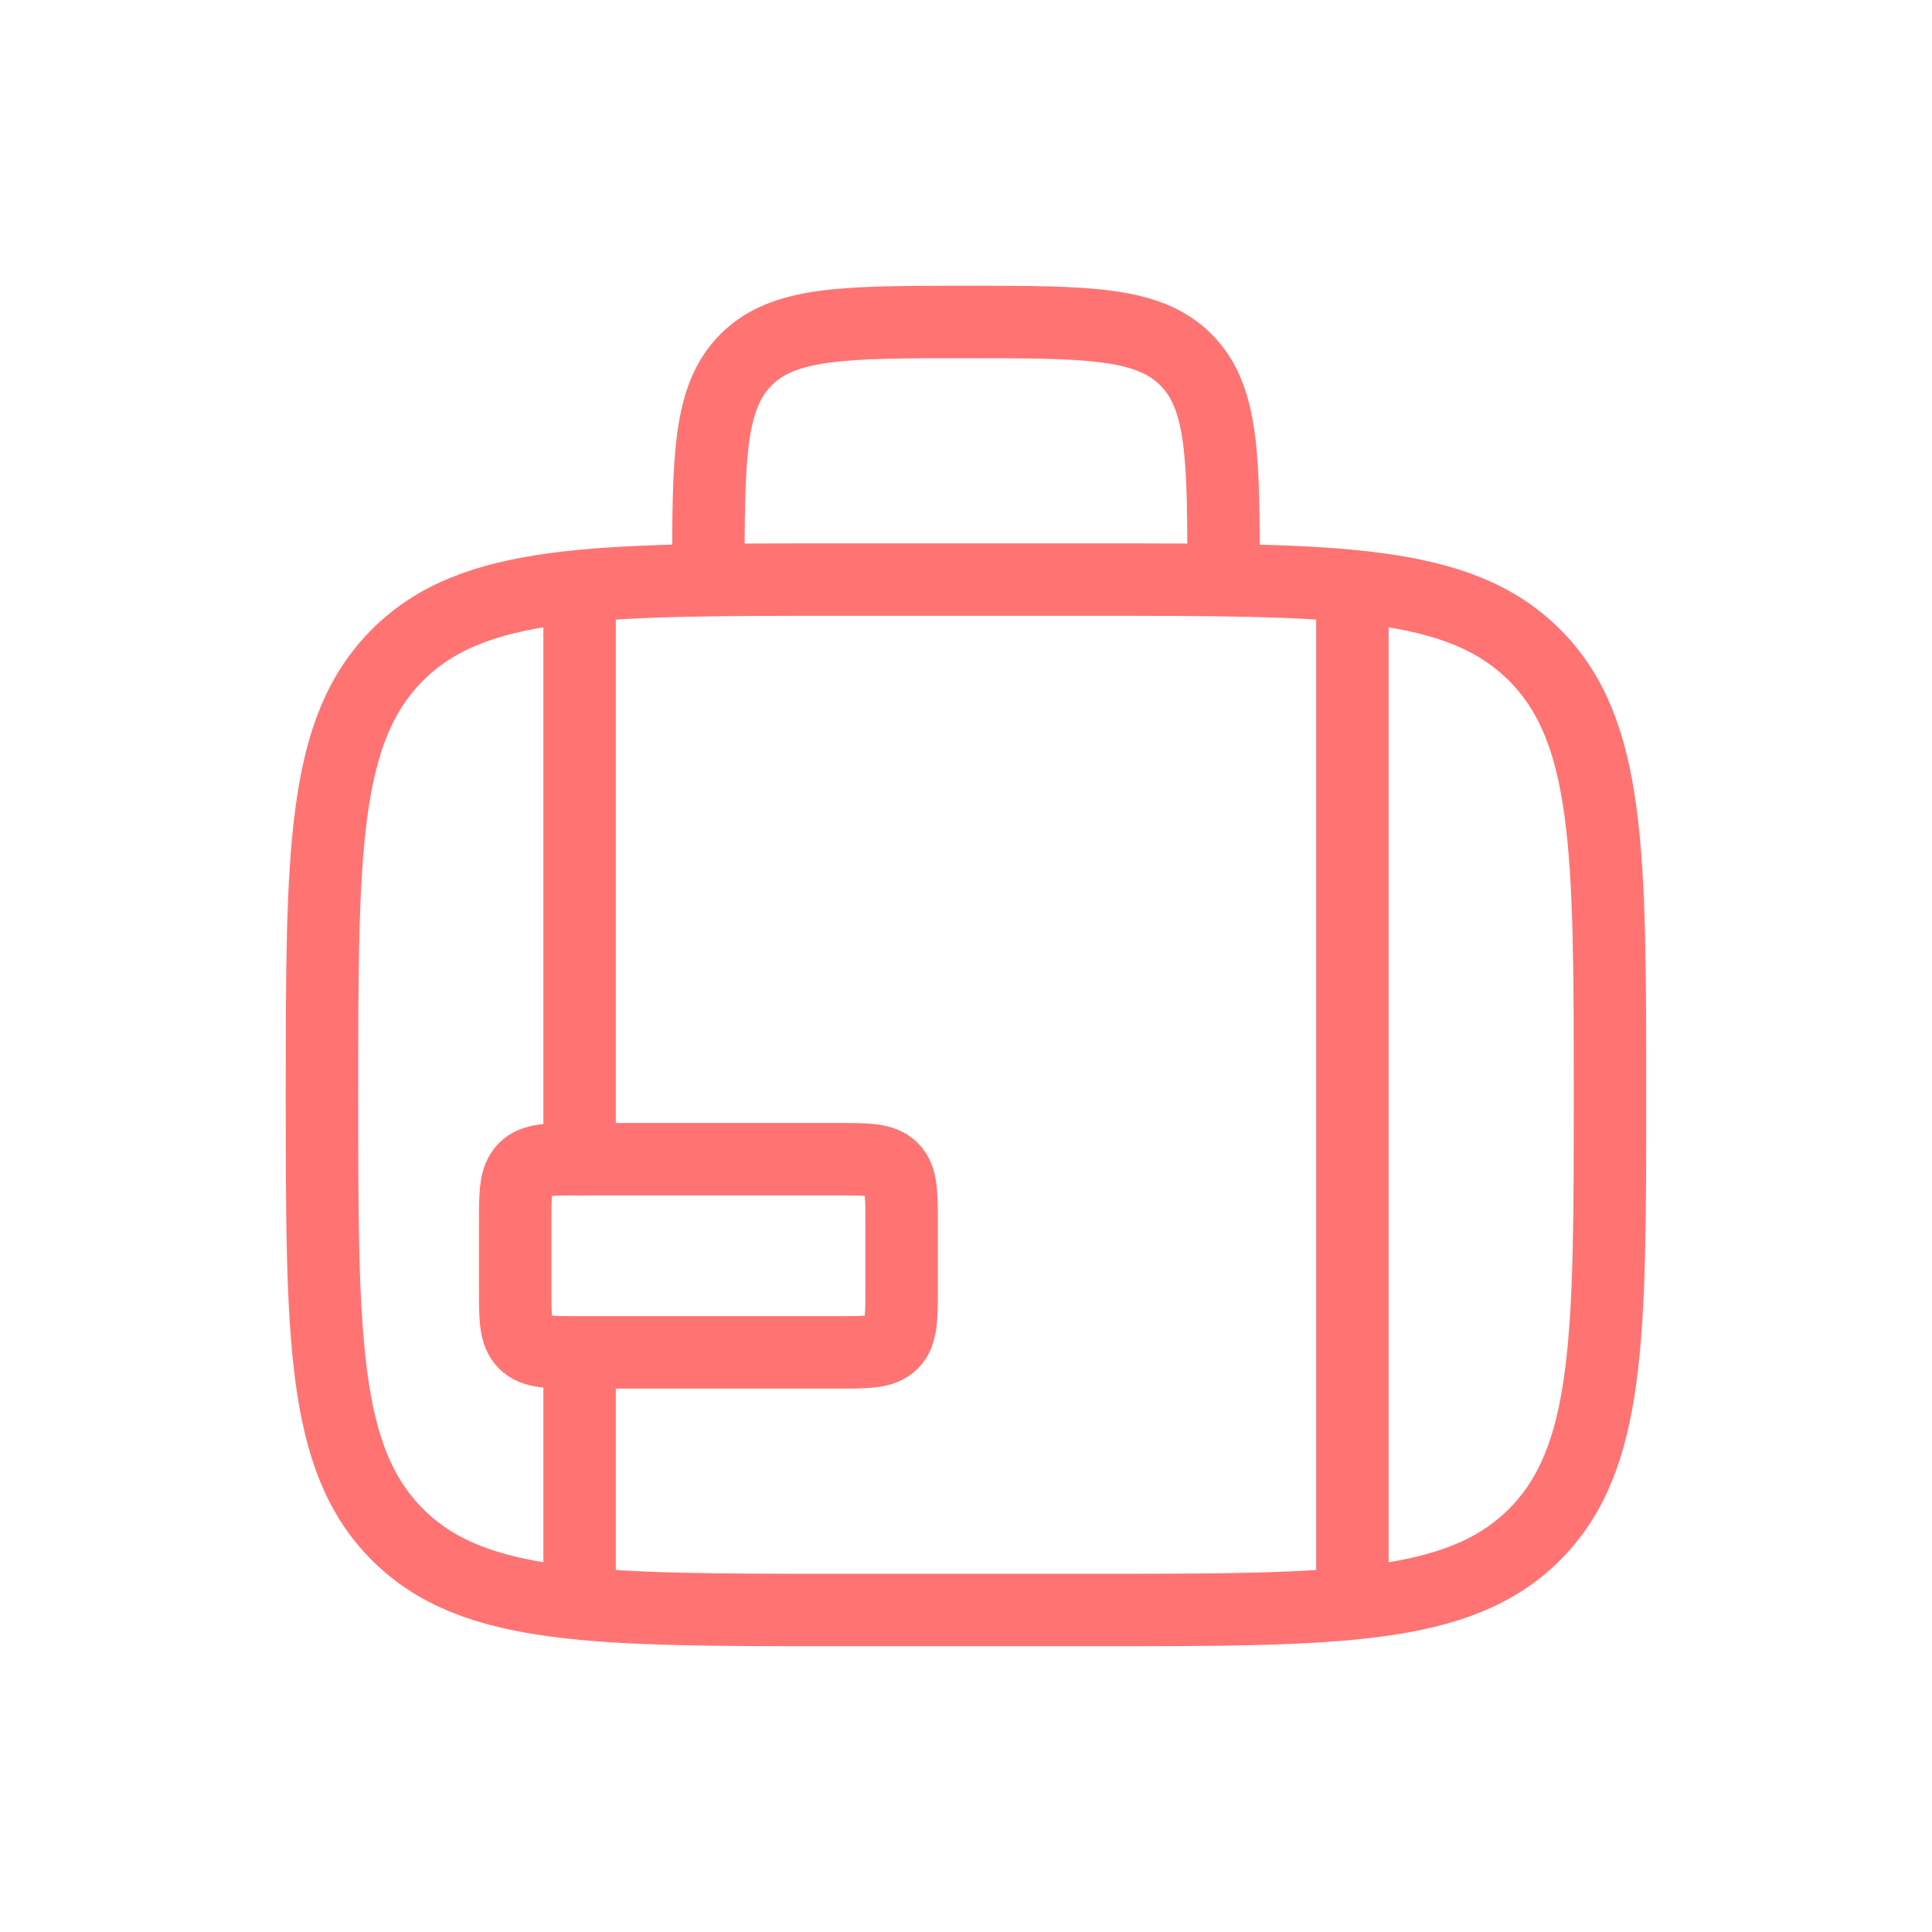 <?xml version="1.0" encoding="utf-8"?>
<svg xmlns="http://www.w3.org/2000/svg" fill="none" height="80" viewBox="0 0 80 80" width="80">
<path d="M50.666 24C50.666 18.972 50.666 16.457 49.104 14.895C47.542 13.333 45.028 13.333 40 13.333C34.971 13.333 32.457 13.333 30.895 14.895C29.333 16.457 29.333 18.972 29.333 24" stroke="#FF7373" stroke-width="3"/>
<path d="M24 25.333V48M24 65.333V57.333" stroke="#FF7373" stroke-linecap="round" stroke-width="3"/>
<path d="M56 25.333V65.333" stroke="#FF7373" stroke-linecap="round" stroke-width="3"/>
<path d="M13.333 45.333C13.333 35.277 13.333 30.248 16.457 27.124C19.581 24 24.61 24 34.666 24H45.333C55.39 24 60.418 24 63.542 27.124C66.666 30.248 66.666 35.277 66.666 45.333C66.666 55.39 66.666 60.418 63.542 63.542C60.418 66.667 55.39 66.667 45.333 66.667H34.666C24.61 66.667 19.581 66.667 16.457 63.542C13.333 60.418 13.333 55.39 13.333 45.333Z" stroke="#FF7373" stroke-width="3"/>
<path d="M34.666 48H24C22.743 48 22.114 48 21.724 48.391C21.333 48.781 21.333 49.41 21.333 50.667V53.333C21.333 54.59 21.333 55.219 21.724 55.609C22.114 56 22.743 56 24 56H34.666C35.923 56 36.552 56 36.943 55.609C37.333 55.219 37.333 54.59 37.333 53.333V50.667C37.333 49.41 37.333 48.781 36.943 48.391C36.552 48 35.923 48 34.666 48Z" stroke="#FF7373" stroke-linejoin="round" stroke-width="3"/>
</svg>